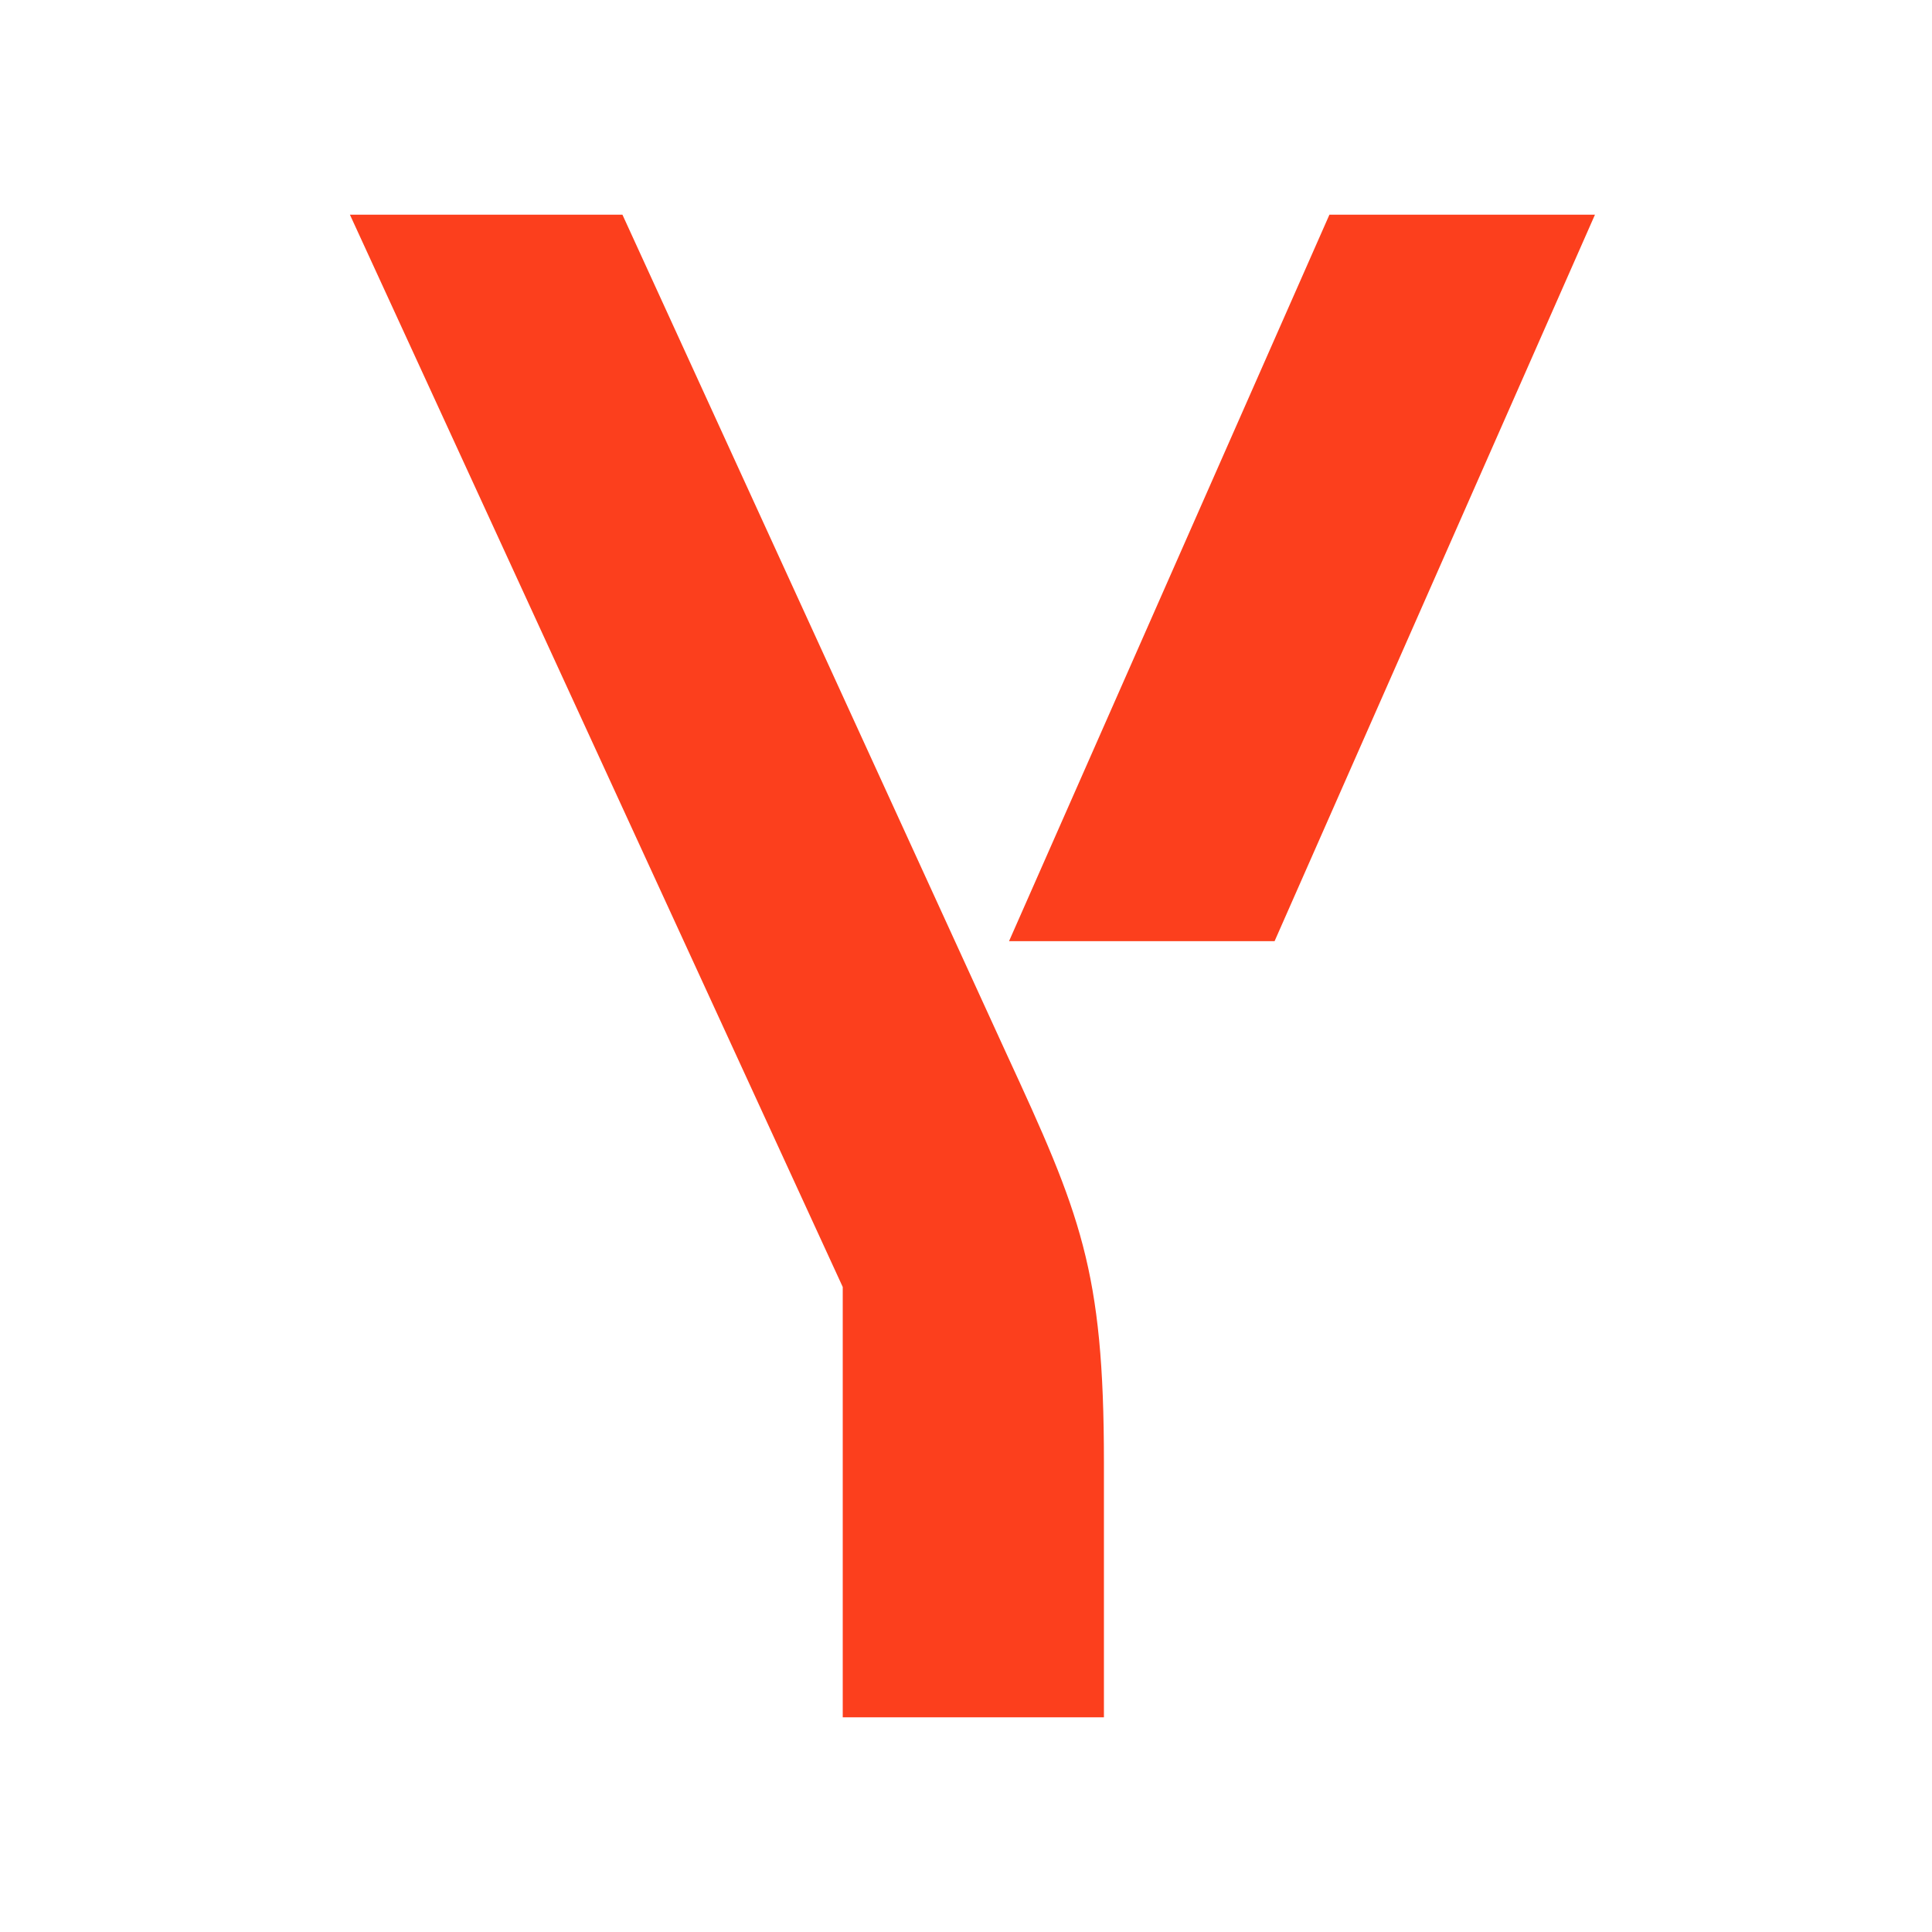 <svg viewBox="0 0 90 90" xmlns="http://www.w3.org/2000/svg"><g fill="none" fill-rule="evenodd"><path fill="#FFF" d="M0 0h90v90H0z"/><path d="M51.425 68.11V80H39.258V59.953L16.3 10h12.695l17.887 39.079c3.448 7.468 4.543 10.062 4.543 19.032ZM74.3 10 59.375 43.843h-12.37L61.93 10H74.3Z" fill="#FC3F1D" fill-rule="nonzero"/></g></svg>